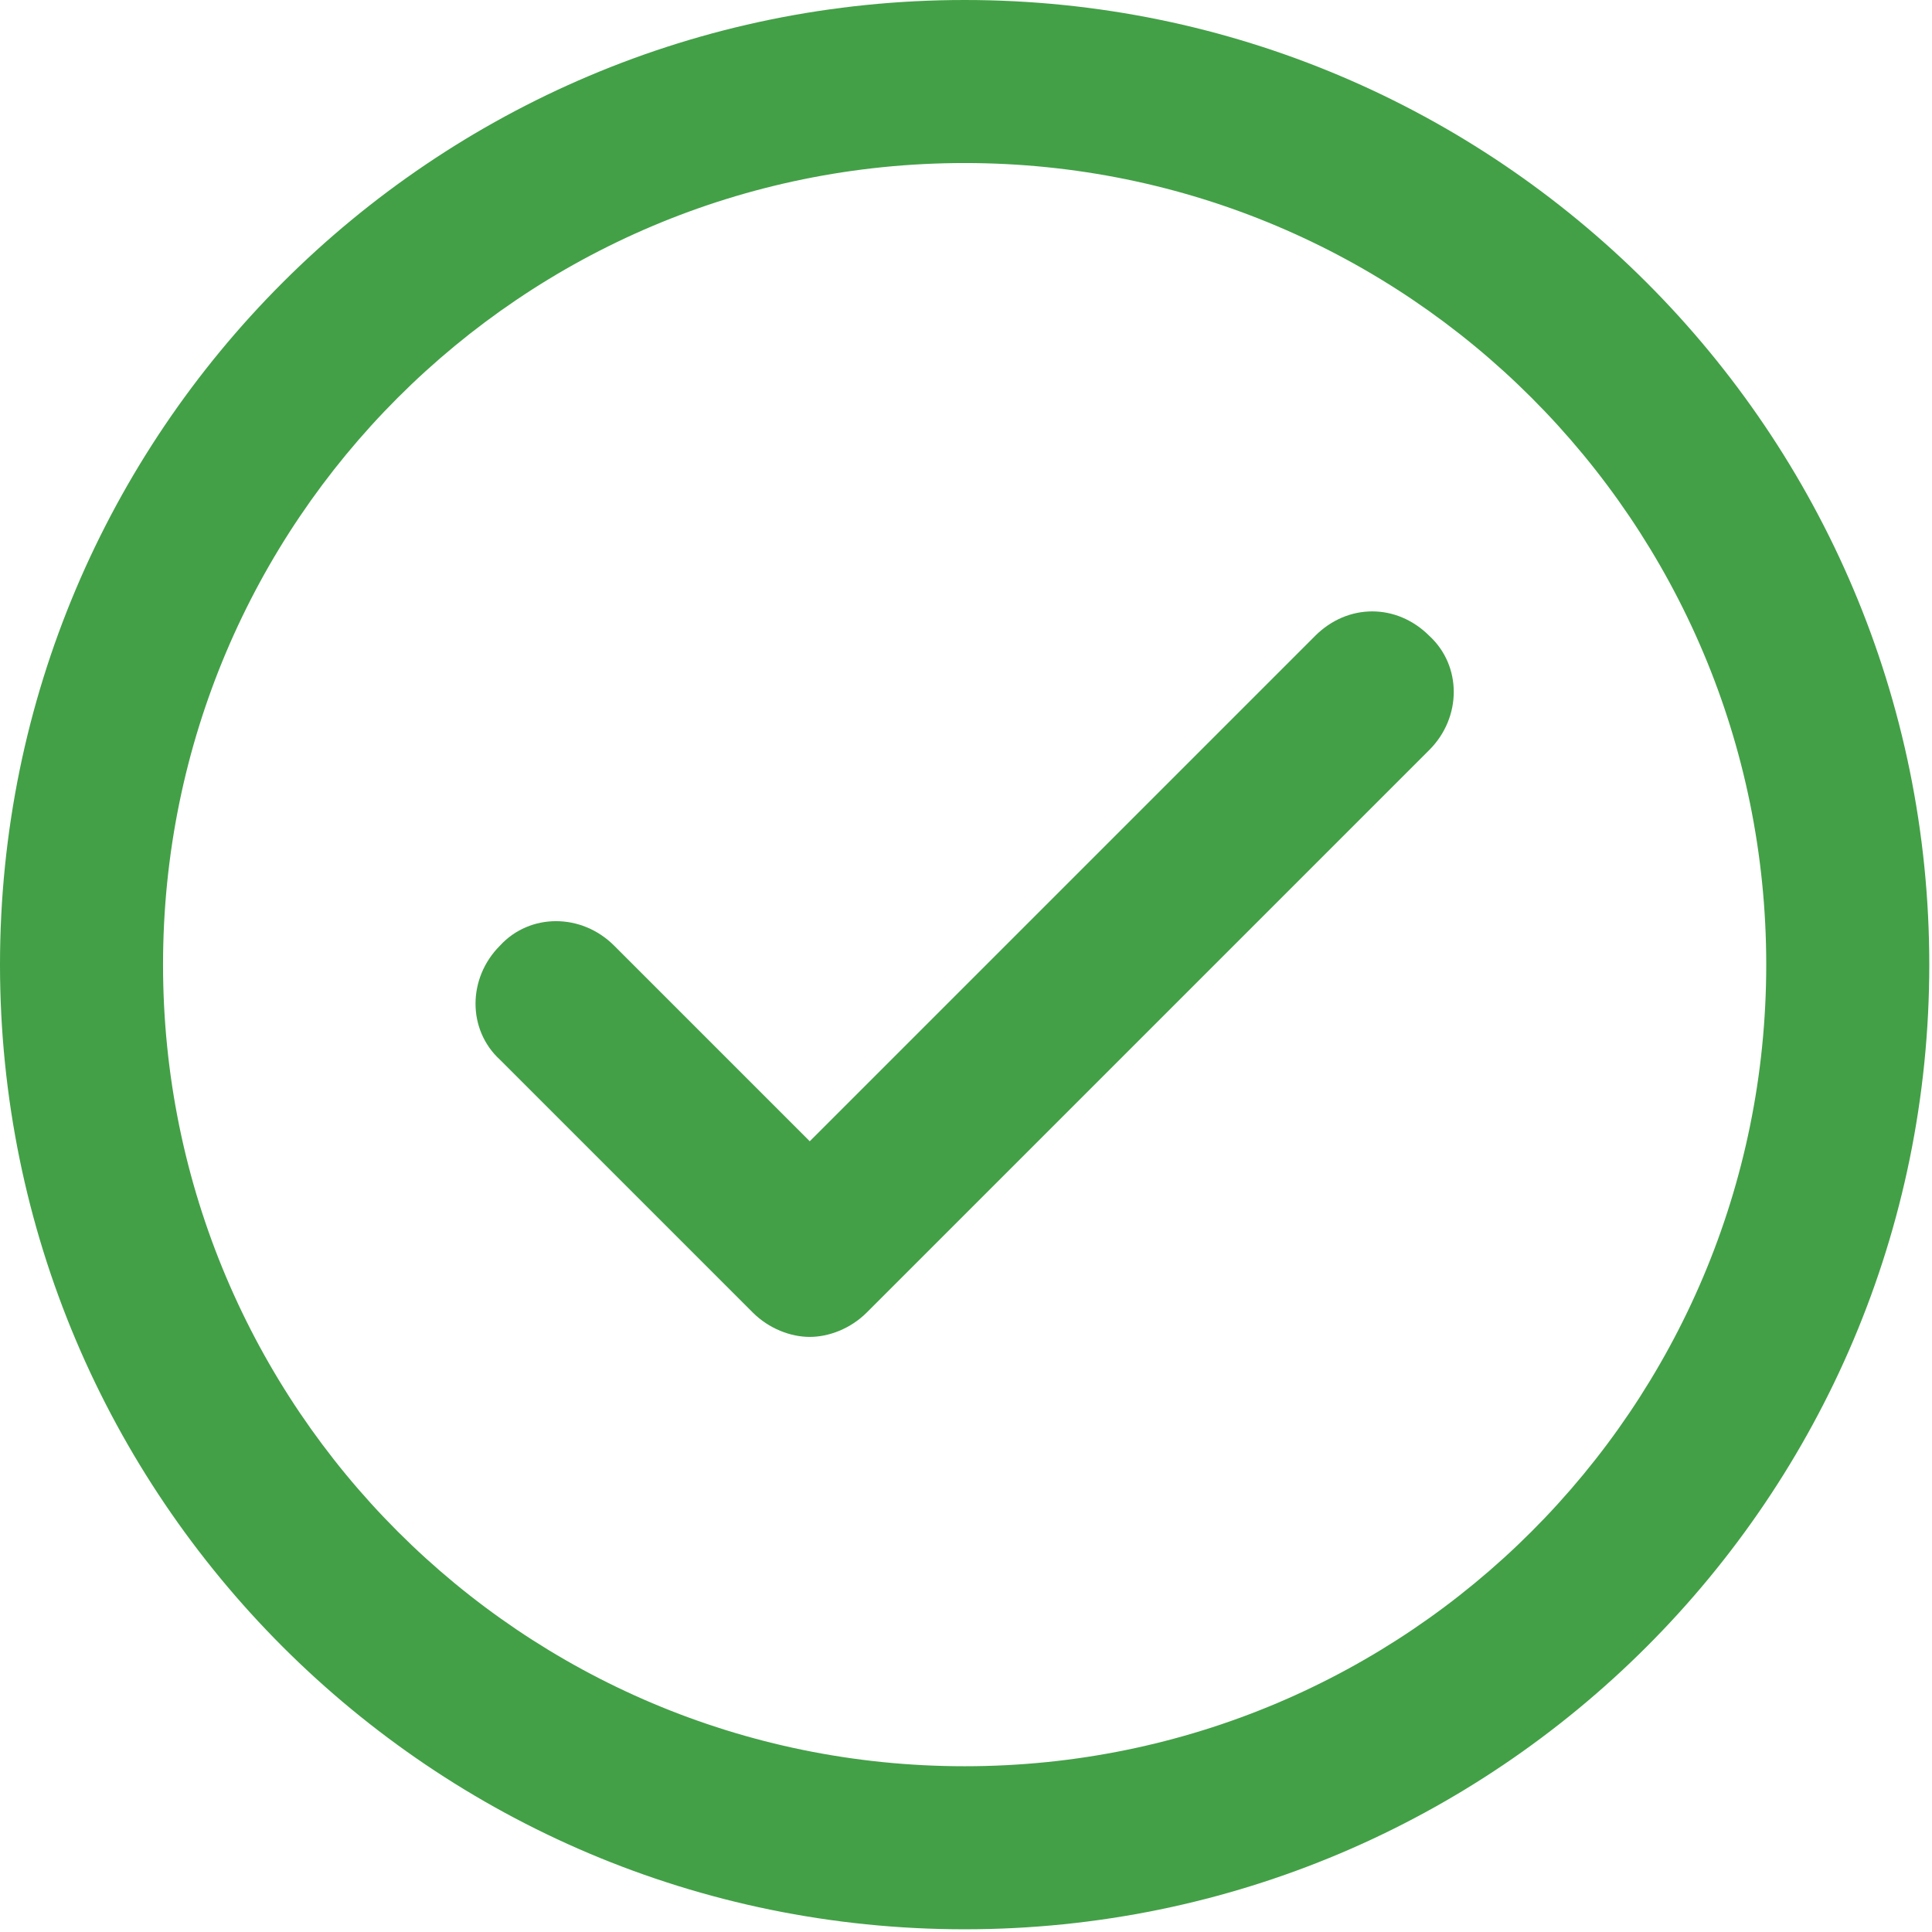 <?xml version="1.0" encoding="UTF-8"?> <!-- Generator: Adobe Illustrator 22.0.1, SVG Export Plug-In . SVG Version: 6.00 Build 0) --> <svg xmlns="http://www.w3.org/2000/svg" xmlns:xlink="http://www.w3.org/1999/xlink" id="Слой_1" x="0px" y="0px" viewBox="0 0 71.1 71.1" style="enable-background:new 0 0 71.1 71.1;" xml:space="preserve"> <style type="text/css"> .st0{fill:#43A047;} </style> <path class="st0" d="M35.5,0C15.9,0,0,15.9,0,35.5S15.9,71,35.5,71S71,55.1,71,35.5S55.1,0,35.5,0z M35.5,65C19.2,65,6,51.8,6,35.5 S19.2,6,35.5,6S65,19.2,65,35.5S51.8,65,35.5,65z"></path> <path class="st0" d="M48.4,23.4L29.8,42l-7.2-7.2c-1.2-1.2-3.1-1.2-4.2,0c-1.2,1.2-1.2,3.1,0,4.2l9.3,9.3c0.6,0.6,1.4,0.9,2.1,0.9 s1.5-0.3,2.1-0.9l20.7-20.7c1.2-1.2,1.2-3.1,0-4.2C51.4,22.2,49.6,22.2,48.4,23.4z"></path> </svg> 